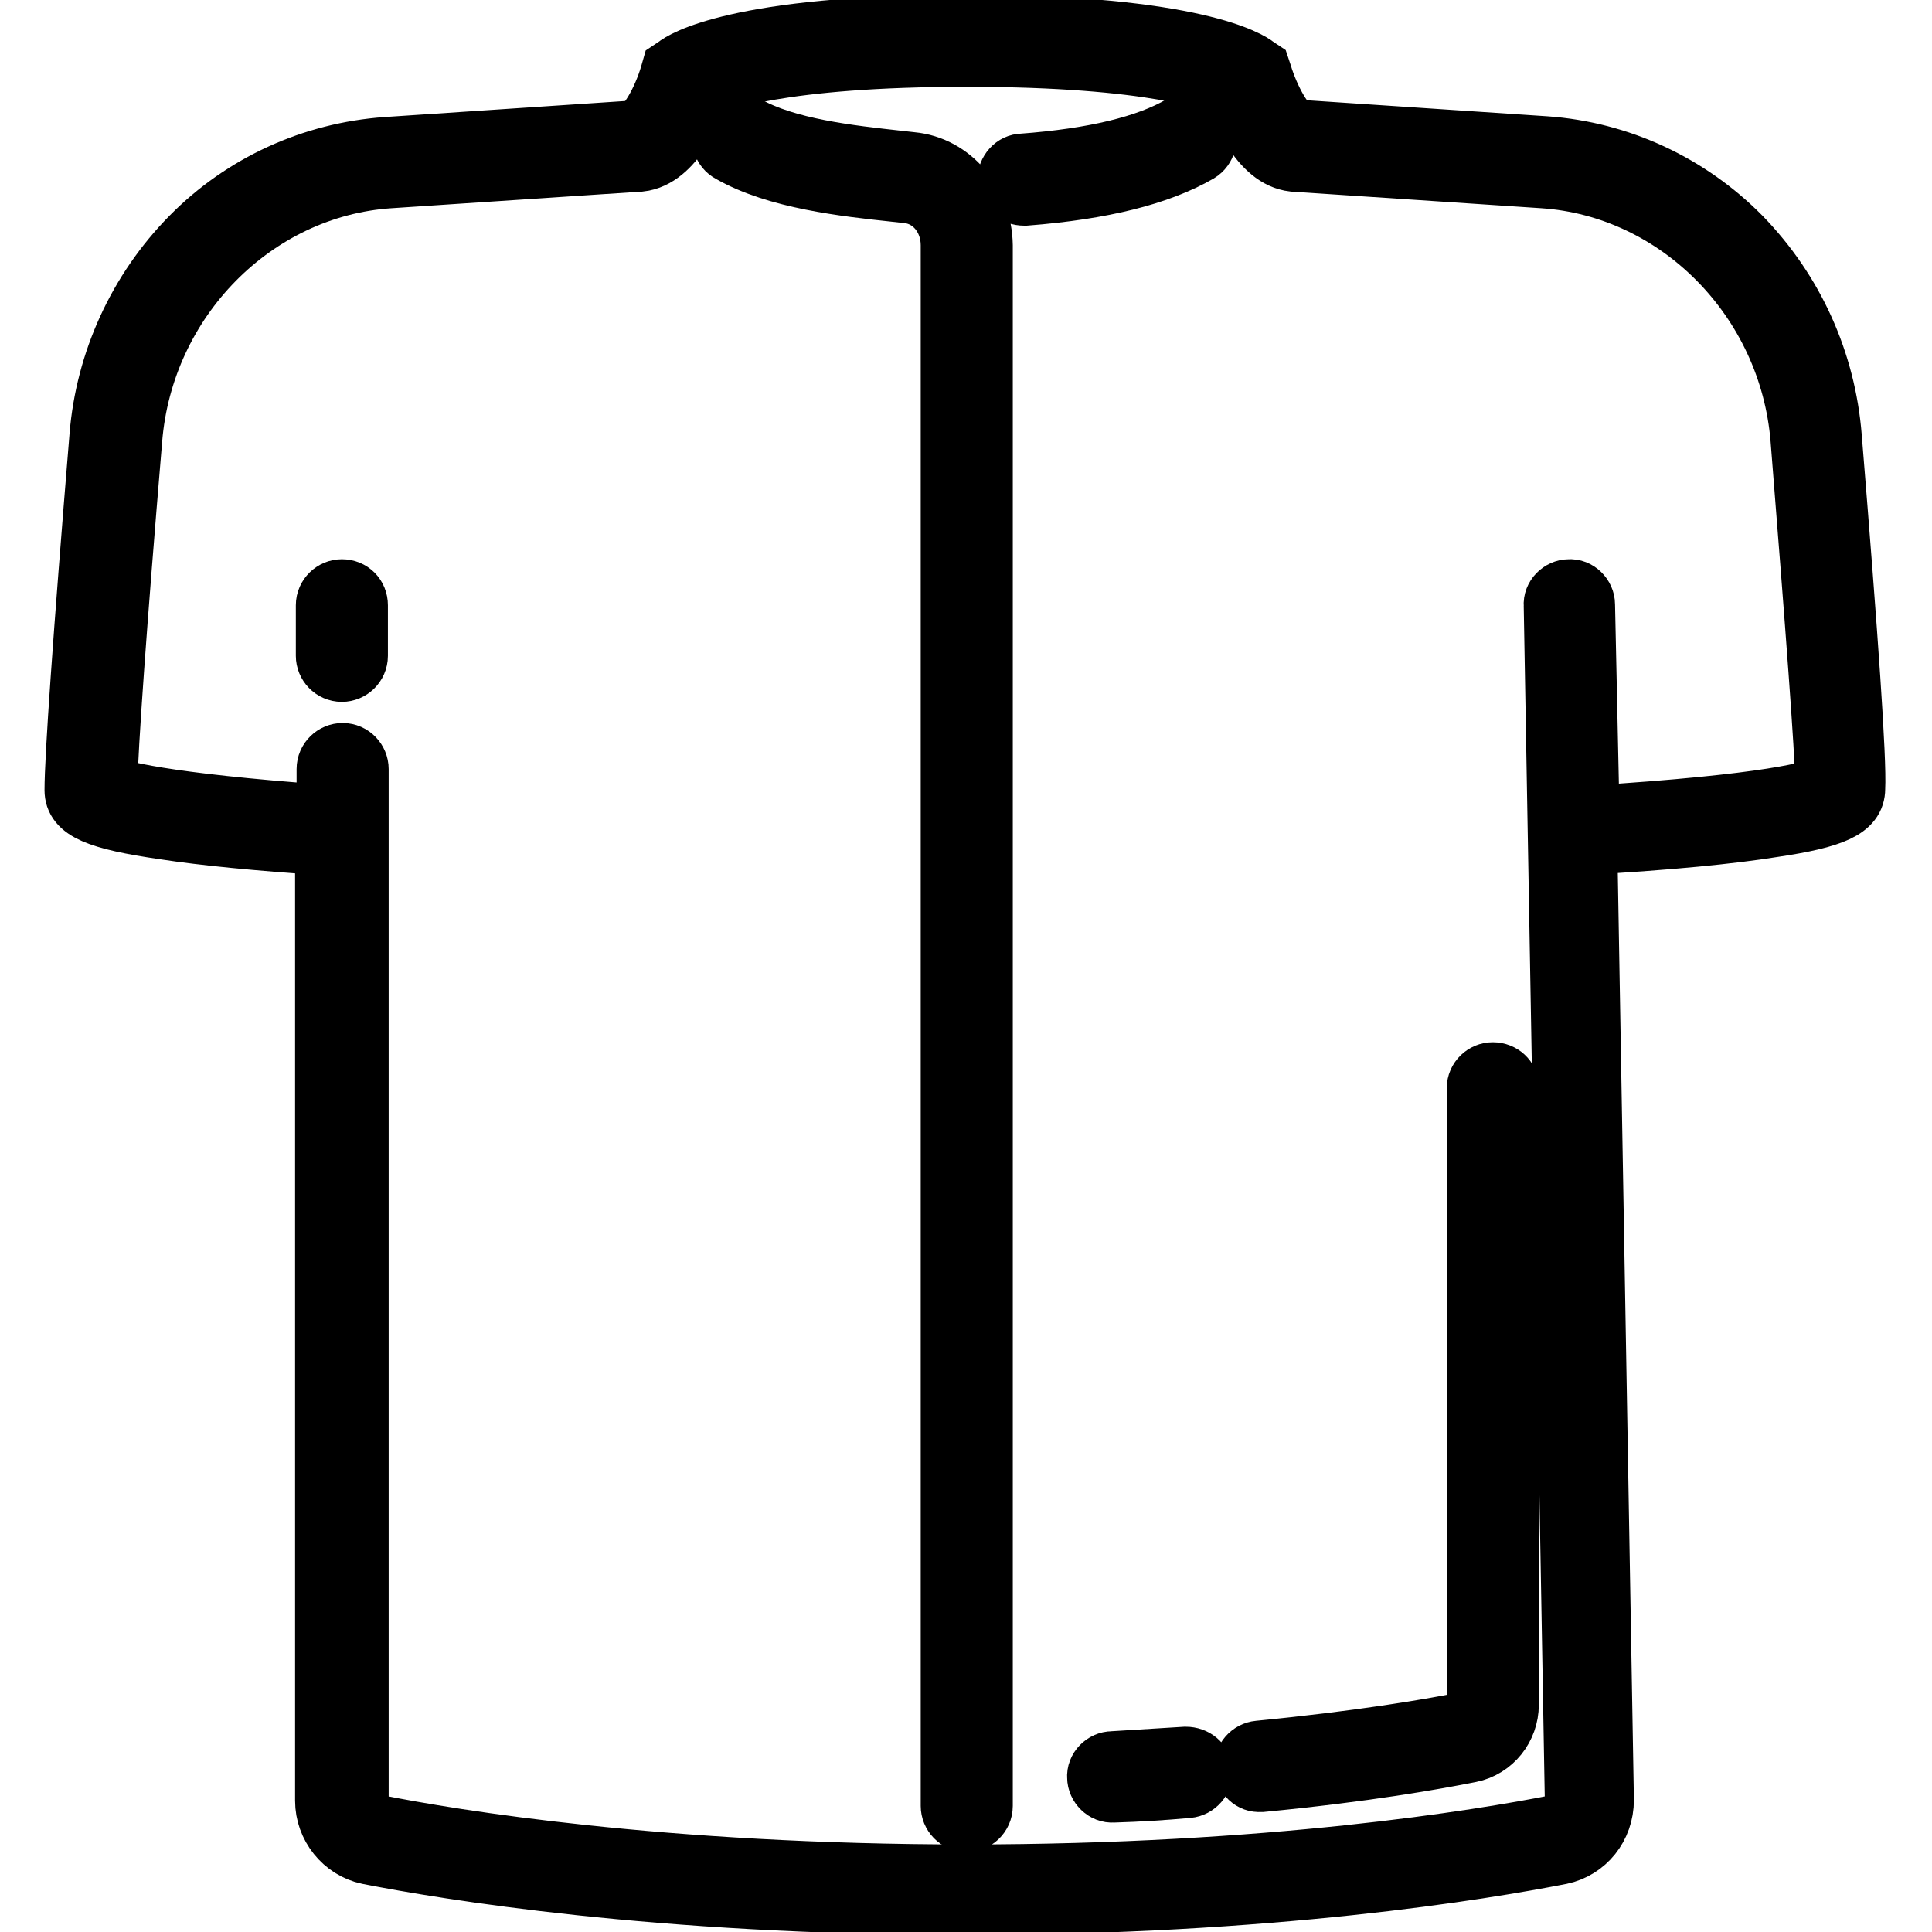 <?xml version="1.0" encoding="utf-8"?>
<!-- Svg Vector Icons : http://www.onlinewebfonts.com/icon -->
<!DOCTYPE svg PUBLIC "-//W3C//DTD SVG 1.1//EN" "http://www.w3.org/Graphics/SVG/1.1/DTD/svg11.dtd">
<svg version="1.1" xmlns="http://www.w3.org/2000/svg" xmlns:xlink="http://www.w3.org/1999/xlink" x="0px" y="0px" viewBox="0 0 256 256" enable-background="new 0 0 256 256" xml:space="preserve">
<g> <path stroke-width="8" fill-opacity="0" stroke="#000000"  d="M45.3,78.1c-1.1,0-2.1,0.9-2.1,2.1v6.7c0,1.1,0.9,2.1,2.1,2.1c1.1,0,2.1-0.9,2.1-2.1v-6.7 C47.4,79,46.5,78.1,45.3,78.1z M197.8,142.1c-1.1,0-2.1,0.9-2.1,2.1l0,0V226c0,1-0.7,2-1.7,2.2c-4.4,0.9-13.8,2.5-27.2,3.8 c-1.1,0.1-2,1.1-1.9,2.2c0.1,1.1,1,2,2.1,1.9h0.2c13.6-1.3,23.1-3,27.6-3.9c3-0.6,5.1-3.3,5.1-6.3v-81.9 C199.9,143,199,142.1,197.8,142.1C197.8,142.1,197.8,142.1,197.8,142.1L197.8,142.1z M157.1,232.8c-3.2,0.2-6.4,0.4-9.7,0.6 c-1.1,0-2.1,1-2,2.1c0,1.1,1,2.1,2.1,2h0.1c3.3-0.1,6.5-0.3,9.8-0.6c1.1-0.1,2-1.1,1.9-2.2C159.3,233.6,158.3,232.8,157.1,232.8 L157.1,232.8L157.1,232.8z"/> <path stroke-width="8" fill-opacity="0" stroke="#000000"  d="M242.7,57.9c-0.8-10-5-19.3-12-26.5c-6.9-7-16.1-11.3-25.9-12l-33-2.2c-1.5-0.2-3.6-4.1-4.6-7.4L167,9.2 l-0.6-0.4c-0.7-0.6-8-5.5-38.4-5.5c-30.4,0-37.7,4.9-38.4,5.5l-0.6,0.4l-0.2,0.7c-1,3.4-3.1,7.2-4.6,7.4l-33,2.2 c-9.8,0.7-19,4.9-25.9,11.9c-7,7.1-11.3,16.5-12.1,26.4c-2.2,26.8-3.3,42.6-3.3,46.9c0,2.6,2.9,3.9,11.9,5.2 c5.2,0.8,12.4,1.5,21.3,2.1v126.6c0,3.4,2.4,6.4,5.7,7.1c10.2,2,38.3,6.7,79,6.7s68.8-4.7,79-6.7c3.3-0.7,5.7-3.6,5.7-7.2 l-2.2-126.6c0.1,0,0.2,0,0.3,0c10.5-0.6,18.7-1.4,24.3-2.3c8.1-1.2,10.9-2.5,10.9-5.1C246,100.6,244.9,84.9,242.7,57.9z  M210.6,108.1L210.6,108.1l-0.6-28c0-1.1-1-2.1-2.1-2c-1.1,0-2.1,1-2,2.1l2.8,158.6c0,1.4-1,2.7-2.4,3c-10.1,2-37.9,6.6-78.2,6.6 s-68.2-4.6-78.2-6.6c-1.4-0.3-2.4-1.6-2.4-3V101.9c0-1.1-0.9-2.1-2.1-2.1c-1.1,0-2.1,0.9-2.1,2.1v6.1c-22.1-1.6-27.7-3.3-29.1-3.9 c0.1-5.1,1.2-20.9,3.3-45.9c1.5-18.5,16.2-33.4,34.1-34.6l33.1-2.2h0.1c4.5-0.5,7.1-7,7.9-9.6c2.1-1,10.7-4.3,35.4-4.3 c24.7,0,33.3,3.3,35.4,4.3c0.9,2.6,3.4,9.1,7.9,9.6l33.1,2.2c17.9,1.2,32.6,16.1,34.1,34.6c2,25.1,3.2,40.9,3.3,45.9 C240.5,104.8,234.7,106.6,210.6,108.1z"/> <path stroke-width="8" fill-opacity="0" stroke="#000000"  d="M156.6,16.6c-4.6,2.7-11.7,4.4-21.1,5.1c-1.1,0-2,1-2,2.2s1,2,2.2,2l0,0h0.2c10.2-0.8,17.7-2.7,22.9-5.7 c1-0.6,1.3-1.9,0.8-2.8C158.9,16.3,157.6,16,156.6,16.6L156.6,16.6z M120.8,21.5l-1.8-0.2c-6.3-0.7-14.8-1.6-20.2-4.7 c-1-0.6-2.3-0.2-2.8,0.8c-0.6,1-0.2,2.3,0.8,2.8c6.1,3.5,15.2,4.5,21.8,5.2l1.8,0.2c3.2,0.4,5.6,3.3,5.6,6.9l0,206.8 c0,1.1,0.9,2.1,2.1,2.1c0,0,0,0,0,0c1.1,0,2.1-0.9,2.1-2.1l0,0l0-206.8C130.1,26.8,126.1,22,120.8,21.5z"/></g>
</svg>